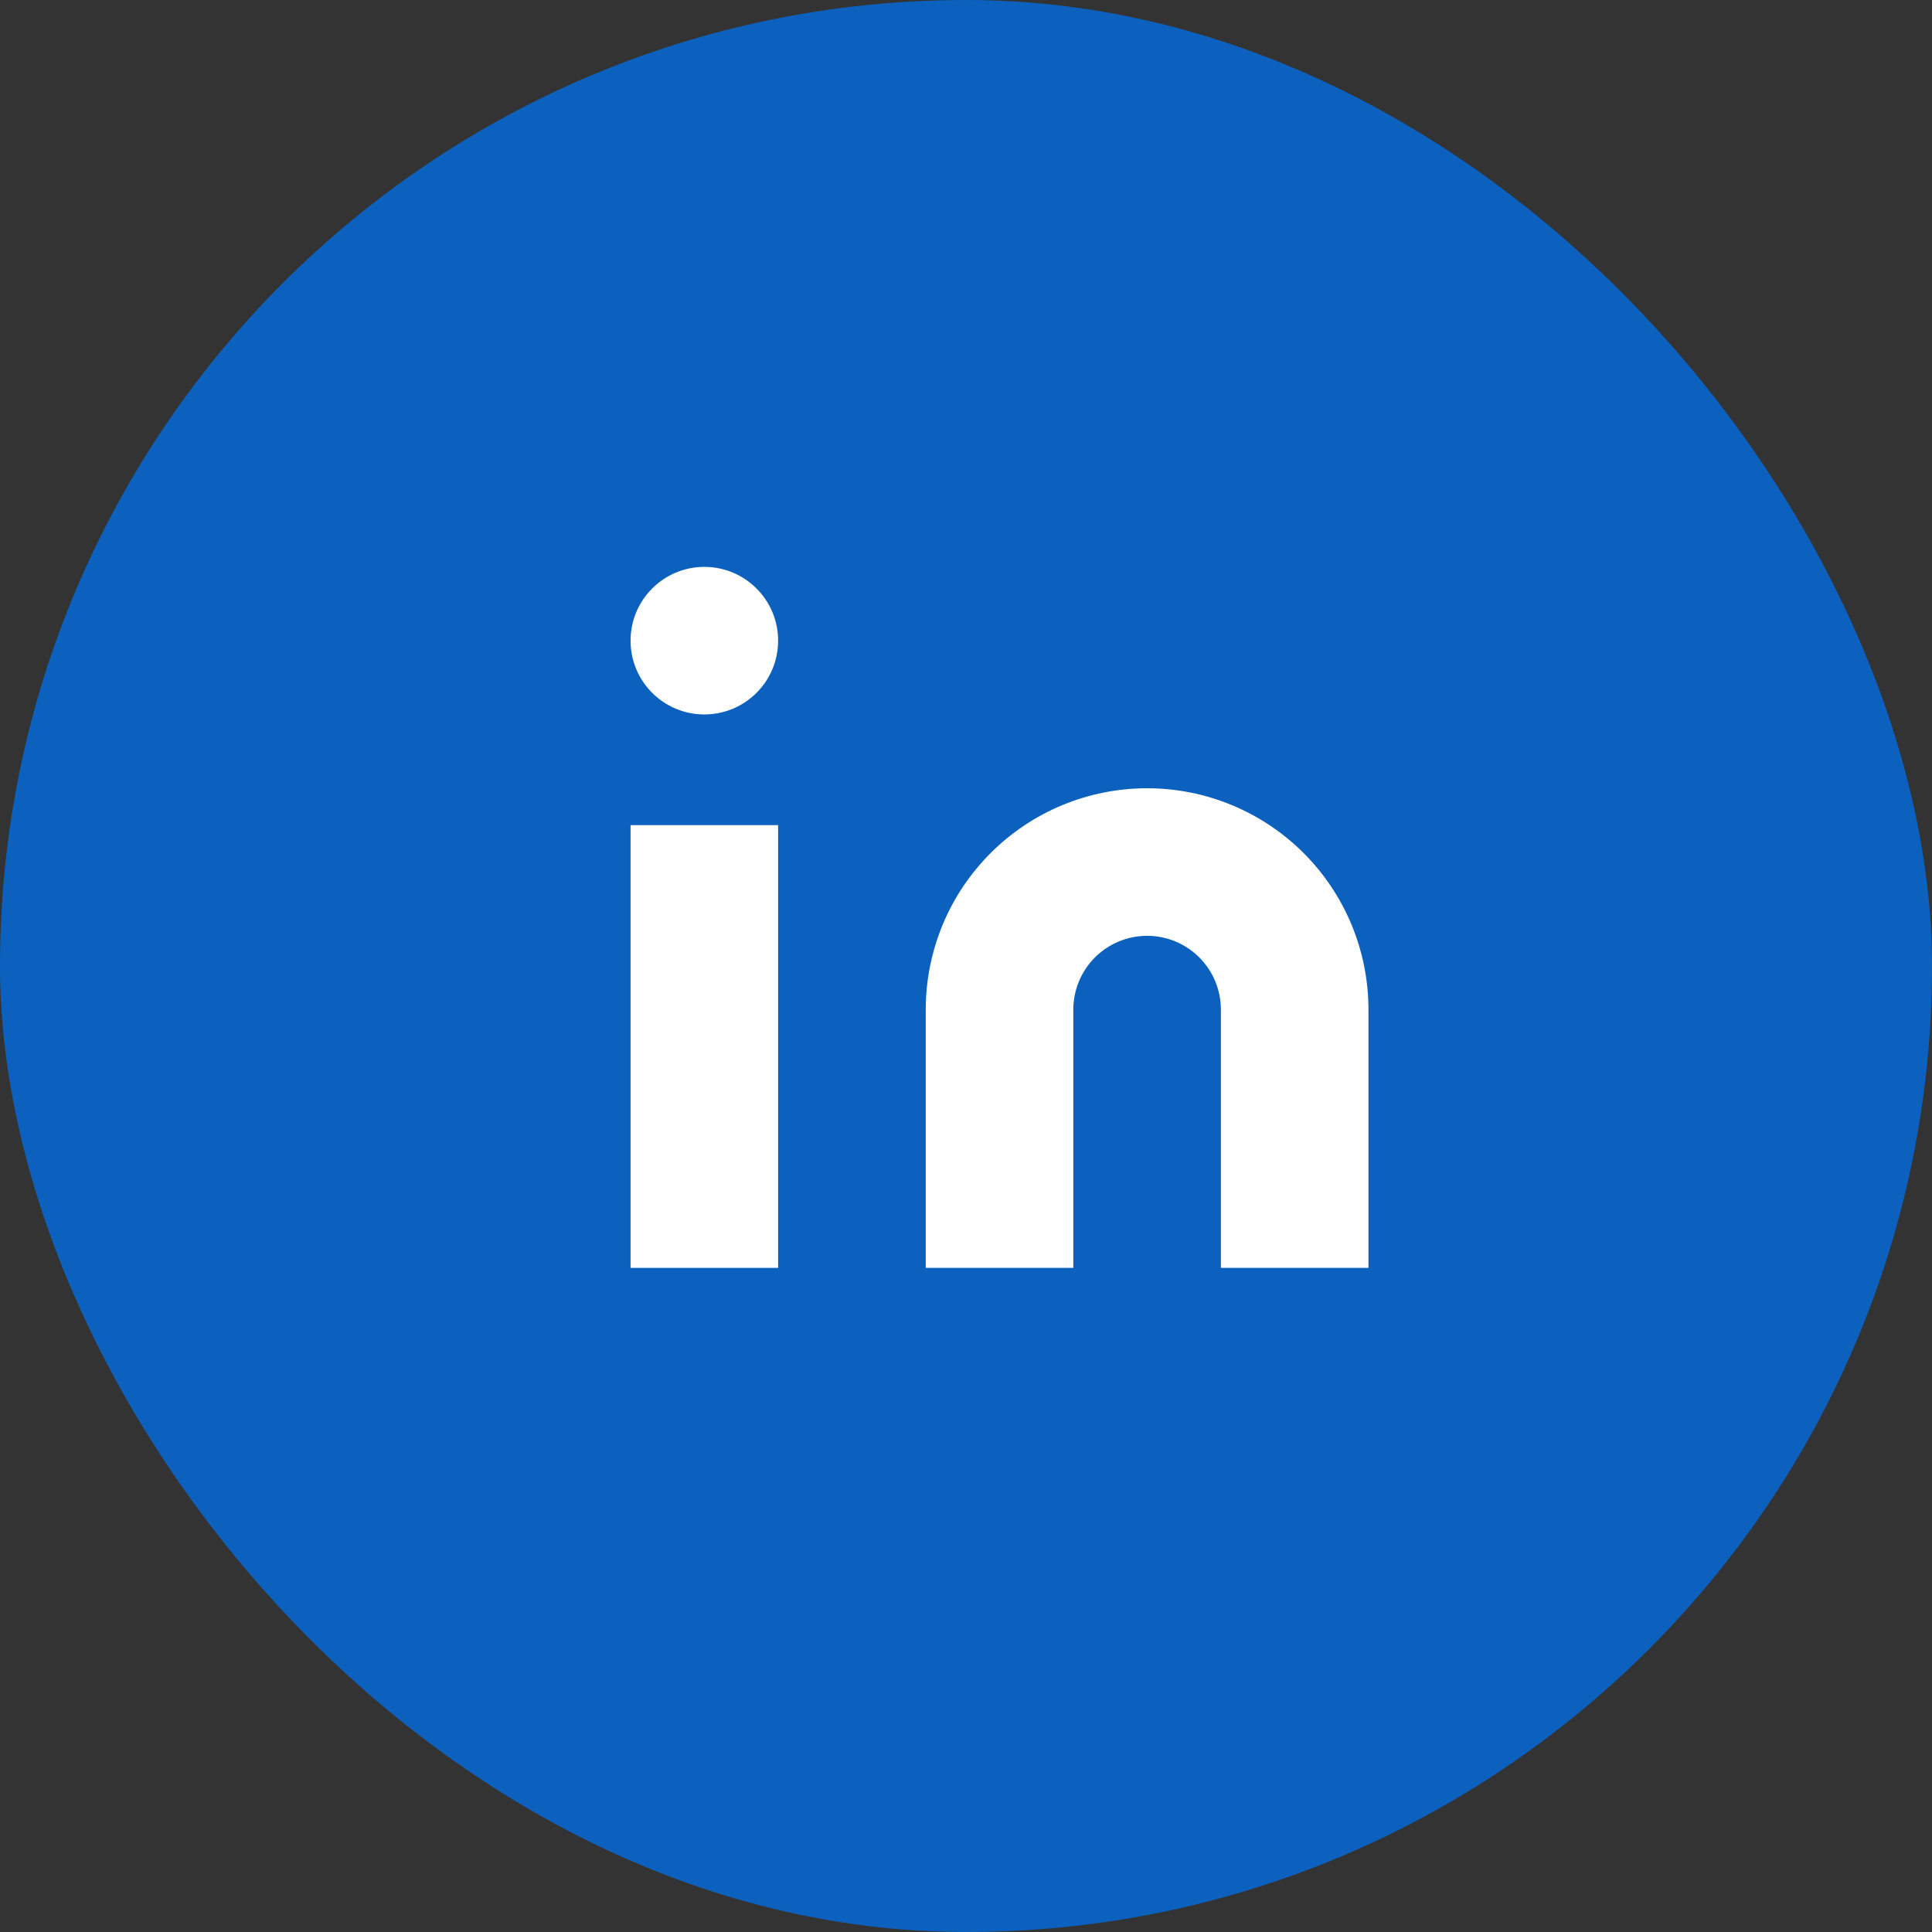 <svg width="48" height="48" viewBox="0 0 48 48" fill="none" xmlns="http://www.w3.org/2000/svg">
<rect x="0" y="0" width="48" height="48" fill="#333333" stroke="none"/>
<rect width="48" height="48" rx="24" fill="#0C61BF"/>
<path d="M28.5 19.584C29.958 19.584 31.357 20.163 32.389 21.195C33.42 22.226 33.999 23.625 33.999 25.084V31.5H30.333V25.084C30.333 24.598 30.14 24.131 29.796 23.787C29.452 23.444 28.986 23.25 28.5 23.25C28.014 23.25 27.547 23.444 27.203 23.787C26.86 24.131 26.666 24.598 26.666 25.084V31.5H23V25.084C23 23.625 23.579 22.226 24.611 21.195C25.642 20.163 27.041 19.584 28.5 19.584Z" fill="white"/>
<path d="M19.332 20.5H15.666V31.5H19.332V20.5Z" fill="white"/>
<path d="M17.499 17.75C18.512 17.75 19.332 16.93 19.332 15.917C19.332 14.905 18.512 14.084 17.499 14.084C16.487 14.084 15.666 14.905 15.666 15.917C15.666 16.93 16.487 17.75 17.499 17.75Z" fill="white"/>
</svg>
